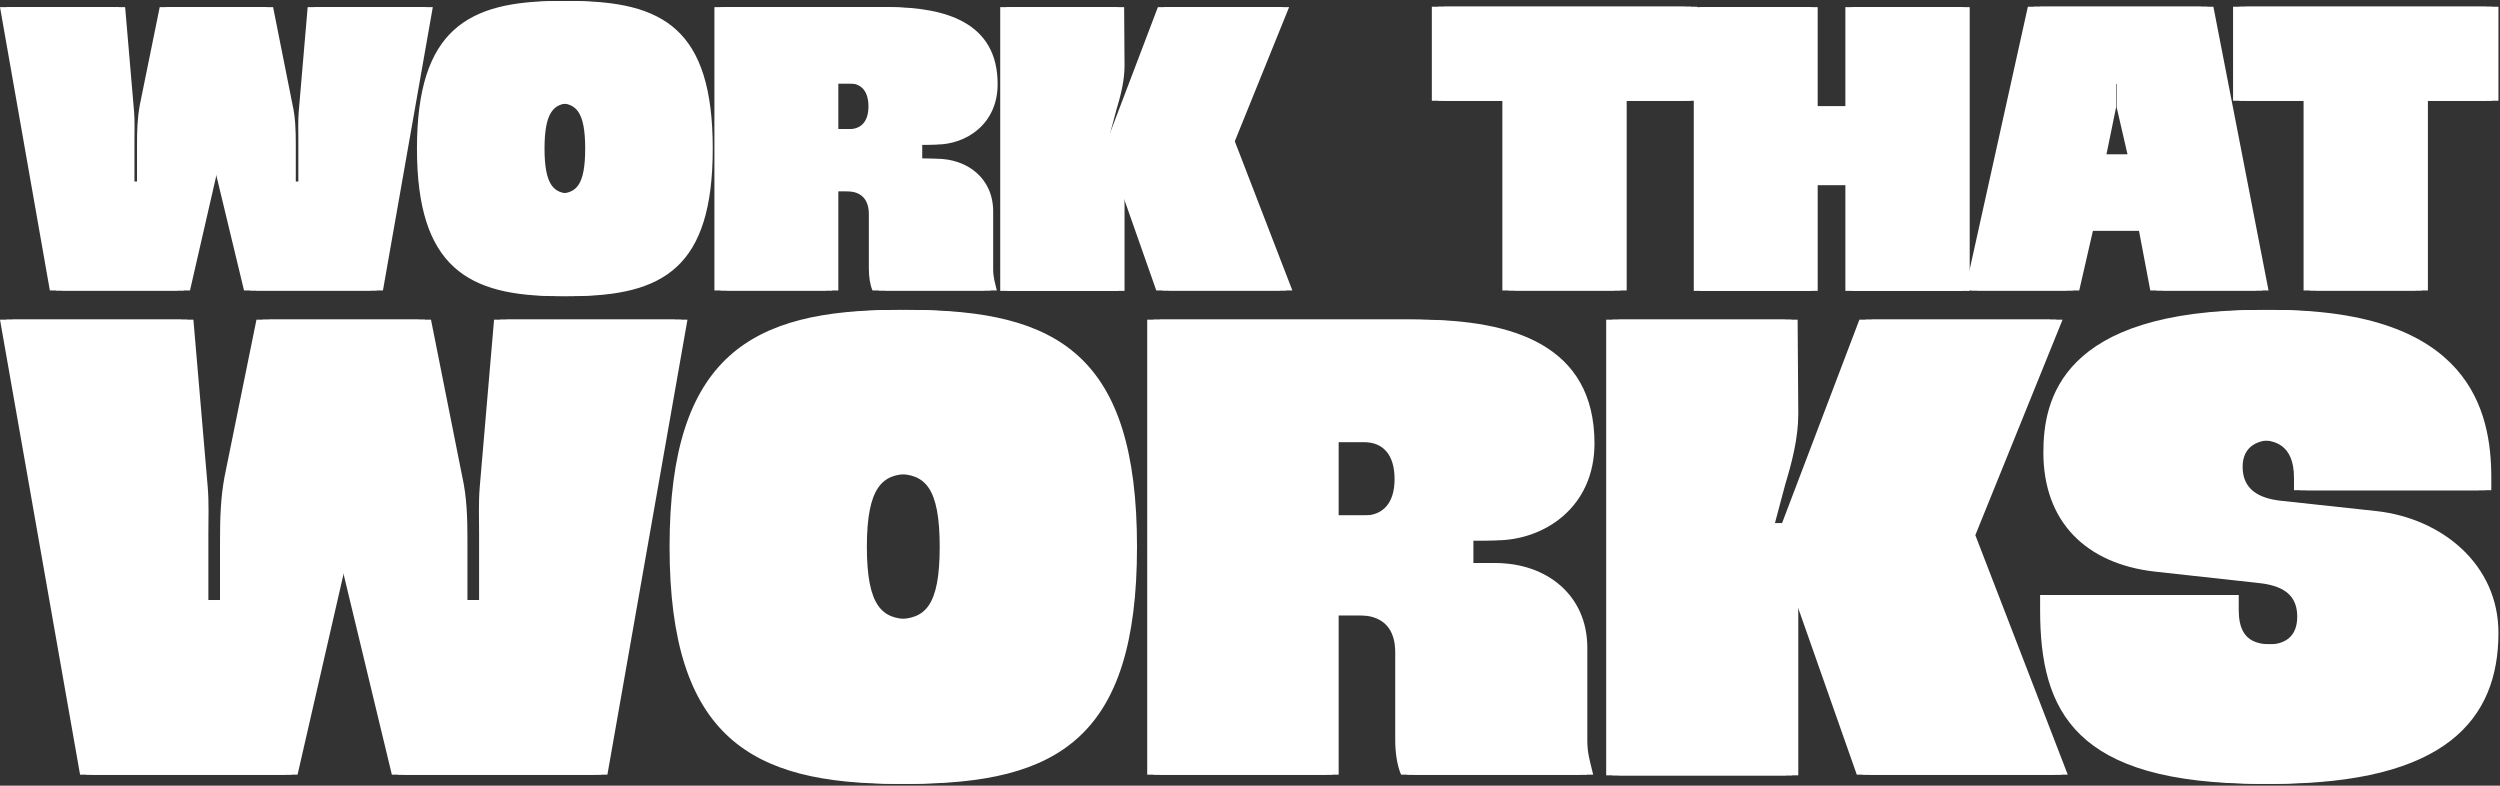 <svg xmlns="http://www.w3.org/2000/svg" width="1206" height="379" viewBox="0 0 1206 379" fill="none"><rect x="0" y="0" width="1206" height="379" fill="#333333" stroke="none"/><g fill="#fff"><path d="M1077.23 3.238h122.02v45.367h-34.03v91.516h-53.97V48.605h-34.02zM1061.74 3.238l26.6 136.883h-51.04l-5.48-28.941h-28.16l-6.644 28.941h-49.082L978.243 3.238zm-51.62 71.374h16.23l-5.28-22.879V40.392h-6.26v11.341zM890.21 3.433h53.971v136.883H890.21V89.278h-19.359v51.038h-53.776V3.433h53.776v47.91h19.359zM690.715 3.238h122.021v45.367h-34.025v91.516H724.74V48.605h-34.025zM617.434 140.121h-59.642l-21.315-60.62v60.815h-53.971V3.433h53.776l.195 28.355c0 7.235-1.955 14.666-3.911 21.119l-3.128 11.733h5.866l23.27-61.207h57.295L589.666 68.16zM473.107 101.989v27.963c0 3.716.782 6.062 1.76 10.169h-53.971c-1.174-2.738-1.76-6.453-1.76-10.56v-26.203c0-6.844-3.325-11.146-11.146-11.146h-9.582v47.909h-53.776V3.433h77.828c28.159 0 52.798 7.627 52.798 37.154 0 19.36-15.253 29.137-29.528 29.137h-6.844v6.844h6.844c14.862 0 27.377 9.386 27.377 25.421zm-63.553-39.696c6.062 0 9.386-3.91 9.386-10.95 0-7.236-3.324-11.147-9.386-11.147h-11.146v22.097zM269.388.5c44.585 0 68.441 13.493 68.441 71.18 0 57.49-23.856 71.178-68.441 71.178-43.411 0-68.246-13.688-68.246-71.179C201.142 13.993 225.977.5 269.388.5zm0 92.885c8.408 0 12.906-3.716 12.906-21.706s-4.498-21.901-12.906-21.901c-8.017 0-12.711 3.91-12.711 21.901s4.694 21.706 12.711 21.706zM148.42 3.433h54.362L178.73 140.12h-61.011l-16.426-68.245L85.65 140.12H24.052L0 3.433h54.362l4.302 50.256c.391 4.693.196 9.386.196 14.08v19.945h7.235V69.332c0-6.257.195-12.515 1.369-18.772l9.581-47.127h48.692l9.386 47.127c1.369 6.062 1.564 12.32 1.564 18.772v18.382h7.236V67.768c0-4.693-.196-9.386.195-14.08zM1140.22 246.53c31.71 3.454 59.03 25.749 59.03 58.721 0 41.763-25.43 72.851-108.65 72.851-89.81 0-106.449-34.856-106.449-83.842v-7.222h89.809v7.222c0 17.585 11.62 16.643 20.1 16.643 7.85 0 14.13-3.454 14.13-13.503 0-12.56-10.05-15.386-20.1-16.328l-48.67-5.339c-32.97-3.768-53.699-23.865-53.699-57.464 0-25.121 8.164-68.769 104.879-68.769 95.15 0 105.2 48.986 105.2 81.015v5.967h-89.18v-5.967c0-16.328-9.74-18.212-16.65-18.212-6.59 0-14.13 2.826-14.13 12.874 0 10.991 7.85 15.073 17.9 16.329z"/><path d="M991.491 373.706h-95.774l-34.228-97.344v97.658h-86.667V154.211h86.353l.314 45.532c0 11.618-3.14 23.551-6.28 33.913l-5.024 18.841h9.42l37.368-98.286h92.006l-42.078 103.938zM759.723 312.473v44.904c0 5.967 1.256 9.735 2.827 16.329h-86.668c-1.884-4.396-2.826-10.362-2.826-16.957v-42.077c0-10.991-5.339-17.899-17.899-17.899H639.77v76.933h-86.353V154.211h124.977c45.218 0 84.784 12.246 84.784 59.662 0 31.088-24.494 46.788-47.416 46.788h-10.991v10.991h10.991c23.865 0 43.961 15.072 43.961 40.821zm-102.054-63.744c9.734 0 15.073-6.281 15.073-17.585 0-11.618-5.339-17.899-15.073-17.899H639.77v35.484zM432.589 149.5c71.595 0 109.904 21.667 109.904 114.301 0 92.32-38.309 114.301-109.904 114.301-69.711 0-109.591-21.981-109.591-114.301 0-92.634 39.88-114.301 109.591-114.301zm0 149.156c13.502 0 20.725-5.966 20.725-34.855s-7.223-35.17-20.725-35.17c-12.875 0-20.411 6.281-20.411 35.17s7.536 34.855 20.411 34.855zM238.336 154.211h87.296l-38.624 219.495h-97.972l-26.377-109.59-25.121 109.59H38.624L0 154.211h87.296l6.908 80.701c.628 7.537.314 15.073.314 22.609v32.03h11.619v-29.518c0-10.048.314-20.096 2.198-30.145l15.386-75.677h78.19l15.072 75.677c2.198 9.735 2.512 19.783 2.512 30.145v29.518h11.619v-32.03c0-7.536-.314-15.072.314-22.609z"/></g><path fill="#fff" d="M1080.23 3.238h122.02v45.367h-34.03v91.516h-53.97V48.605h-34.02zM1064.74 3.238l26.6 136.883h-51.04l-5.48-28.941h-28.16l-6.64 28.941h-49.086L981.243 3.238zm-51.62 71.374h16.23l-5.28-22.879V40.392h-6.26v11.341zM893.21 3.433h53.971v136.883H893.21V89.278h-19.359v51.038h-53.776V3.433h53.776v47.91h19.359zM693.715 3.238h122.021v45.367h-34.025v91.516H727.74V48.605h-34.025zM620.434 140.121h-59.642l-21.315-60.62v60.815h-53.971V3.433h53.776l.195 28.355c0 7.235-1.955 14.666-3.911 21.119l-3.128 11.733h5.866l23.27-61.207h57.295L592.666 68.16zM476.107 101.989v27.963c0 3.716.782 6.062 1.76 10.169h-53.971c-1.174-2.738-1.76-6.453-1.76-10.56v-26.203c0-6.844-3.325-11.146-11.146-11.146h-9.582v47.909h-53.776V3.433h77.828c28.159 0 52.798 7.627 52.798 37.154 0 19.36-15.253 29.137-29.528 29.137h-6.844v6.844h6.844c14.862 0 27.377 9.386 27.377 25.421zm-63.553-39.696c6.062 0 9.386-3.91 9.386-10.95 0-7.236-3.324-11.147-9.386-11.147h-11.146v22.097zM272.388.5c44.585 0 68.441 13.493 68.441 71.18 0 57.49-23.856 71.178-68.441 71.178-43.411 0-68.246-13.688-68.246-71.179C204.142 13.993 228.977.5 272.388.5zm0 92.885c8.408 0 12.906-3.716 12.906-21.706s-4.498-21.901-12.906-21.901c-8.017 0-12.711 3.91-12.711 21.901s4.694 21.706 12.711 21.706zM151.42 3.433h54.362L181.73 140.12h-61.011l-16.426-68.245L88.65 140.12H27.052L3 3.433h54.362l4.302 50.256c.391 4.693.196 9.386.196 14.08v19.945h7.235V69.332c0-6.257.195-12.515 1.369-18.772l9.581-47.127h48.692l9.386 47.127c1.369 6.062 1.564 12.32 1.564 18.772v18.382h7.236V67.768c0-4.693-.196-9.386.195-14.08zM1143.22 246.53c31.71 3.454 59.03 25.749 59.03 58.721 0 41.763-25.43 72.851-108.65 72.851-89.81 0-106.449-34.856-106.449-83.842v-7.222h89.809v7.222c0 17.585 11.62 16.643 20.1 16.643 7.85 0 14.13-3.454 14.13-13.503 0-12.56-10.05-15.386-20.1-16.328l-48.67-5.339c-32.97-3.768-53.699-23.865-53.699-57.464 0-25.121 8.164-68.769 104.879-68.769 95.15 0 105.2 48.986 105.2 81.015v5.967h-89.18v-5.967c0-16.328-9.74-18.212-16.65-18.212-6.59 0-14.13 2.826-14.13 12.874 0 10.991 7.85 15.073 17.9 16.329z"/><path fill="#fff" d="M994.491 373.706h-95.774l-34.228-97.344v97.658h-86.667V154.211h86.353l.314 45.532c0 11.618-3.14 23.551-6.28 33.913l-5.024 18.841h9.42l37.368-98.286h92.006l-42.078 103.938zM762.723 312.473v44.904c0 5.967 1.256 9.735 2.827 16.329h-86.668c-1.884-4.396-2.826-10.362-2.826-16.957v-42.077c0-10.991-5.339-17.899-17.899-17.899H642.77v76.933h-86.353V154.211h124.977c45.218 0 84.784 12.246 84.784 59.662 0 31.088-24.494 46.788-47.416 46.788h-10.991v10.991h10.991c23.865 0 43.961 15.072 43.961 40.821zm-102.054-63.744c9.734 0 15.073-6.281 15.073-17.585 0-11.618-5.339-17.899-15.073-17.899H642.77v35.484zM435.589 149.5c71.595 0 109.904 21.667 109.904 114.301 0 92.32-38.309 114.301-109.904 114.301-69.711 0-109.591-21.981-109.591-114.301 0-92.634 39.88-114.301 109.591-114.301zm0 149.156c13.502 0 20.725-5.966 20.725-34.855s-7.223-35.17-20.725-35.17c-12.875 0-20.411 6.281-20.411 35.17s7.536 34.855 20.411 34.855zM241.336 154.211h87.296l-38.624 219.495h-97.972l-26.377-109.59-25.121 109.59H41.624L3 154.211h87.296l6.908 80.701c.628 7.537.314 15.073.314 22.609v32.03h11.619v-29.518c0-10.048.314-20.096 2.198-30.145l15.386-75.677h78.19l15.072 75.677c2.198 9.735 2.512 19.783 2.512 30.145v29.518h11.619v-32.03c0-7.536-.314-15.072.314-22.609zM1083.23 3.238h122.02v45.367h-34.03v91.516h-53.97V48.605h-34.02zM1067.74 3.238l26.6 136.883h-51.04l-5.48-28.941h-28.16l-6.64 28.941h-49.086L984.243 3.238zm-51.62 71.374h16.23l-5.28-22.879V40.392h-6.26v11.341zM896.21 3.433h53.971v136.883H896.21V89.278h-19.359v51.038h-53.776V3.433h53.776v47.91h19.359zM696.715 3.238h122.021v45.367h-34.025v91.516H730.74V48.605h-34.025zM623.434 140.121h-59.642l-21.315-60.62v60.815h-53.971V3.433h53.776l.195 28.355c0 7.235-1.955 14.666-3.911 21.119l-3.128 11.733h5.866l23.27-61.207h57.295L595.666 68.16zM479.107 101.989v27.963c0 3.716.782 6.062 1.76 10.169h-53.971c-1.174-2.738-1.76-6.453-1.76-10.56v-26.203c0-6.844-3.325-11.146-11.146-11.146h-9.582v47.909h-53.776V3.433h77.828c28.159 0 52.798 7.627 52.798 37.154 0 19.36-15.253 29.137-29.528 29.137h-6.844v6.844h6.844c14.862 0 27.377 9.386 27.377 25.421zm-63.553-39.696c6.062 0 9.386-3.91 9.386-10.95 0-7.236-3.324-11.147-9.386-11.147h-11.146v22.097zM275.388.5c44.585 0 68.441 13.493 68.441 71.18 0 57.49-23.856 71.178-68.441 71.178-43.411 0-68.246-13.688-68.246-71.179C207.142 13.993 231.977.5 275.388.5zm0 92.885c8.408 0 12.906-3.716 12.906-21.706s-4.498-21.901-12.906-21.901c-8.017 0-12.711 3.91-12.711 21.901s4.694 21.706 12.711 21.706zM154.42 3.433h54.362L184.73 140.12h-61.011l-16.426-68.245L91.65 140.12H30.052L6 3.433h54.362l4.302 50.256c.391 4.693.196 9.386.196 14.08v19.945h7.235V69.332c0-6.257.195-12.515 1.369-18.772l9.581-47.127h48.692l9.386 47.127c1.369 6.062 1.564 12.32 1.564 18.772v18.382h7.236V67.768c0-4.693-.196-9.386.195-14.08z"/><path fill="#fff" d="M1146.22 246.53c31.71 3.454 59.03 25.749 59.03 58.721 0 41.763-25.43 72.851-108.65 72.851-89.81 0-106.449-34.856-106.449-83.842v-7.222h89.809v7.222c0 17.585 11.62 16.643 20.1 16.643 7.85 0 14.13-3.454 14.13-13.503 0-12.56-10.05-15.386-20.1-16.328l-48.67-5.339c-32.97-3.768-53.699-23.865-53.699-57.464 0-25.121 8.164-68.769 104.879-68.769 95.15 0 105.2 48.986 105.2 81.015v5.967h-89.18v-5.967c0-16.328-9.74-18.212-16.65-18.212-6.59 0-14.13 2.826-14.13 12.874 0 10.991 7.85 15.073 17.9 16.329z"/><path fill="#fff" d="M997.491 373.706h-95.774l-34.228-97.344v97.658h-86.667V154.211h86.353l.314 45.532c0 11.618-3.14 23.551-6.28 33.913l-5.024 18.841h9.42l37.368-98.286h92.006l-42.078 103.938zM765.723 312.473v44.904c0 5.967 1.256 9.735 2.827 16.329h-86.668c-1.884-4.396-2.826-10.362-2.826-16.957v-42.077c0-10.991-5.339-17.899-17.899-17.899H645.77v76.933h-86.353V154.211h124.977c45.218 0 84.784 12.246 84.784 59.662 0 31.088-24.494 46.788-47.416 46.788h-10.991v10.991h10.991c23.865 0 43.961 15.072 43.961 40.821zm-102.054-63.744c9.734 0 15.073-6.281 15.073-17.585 0-11.618-5.339-17.899-15.073-17.899H645.77v35.484zM438.589 149.5c71.595 0 109.904 21.667 109.904 114.301 0 92.32-38.309 114.301-109.904 114.301-69.711 0-109.591-21.981-109.591-114.301 0-92.634 39.88-114.301 109.591-114.301zm0 149.156c13.502 0 20.725-5.966 20.725-34.855s-7.223-35.17-20.725-35.17c-12.875 0-20.411 6.281-20.411 35.17s7.536 34.855 20.411 34.855zM244.336 154.211h87.296l-38.624 219.495h-97.972l-26.377-109.59-25.121 109.59H44.624L6 154.211h87.296l6.908 80.701c.628 7.537.314 15.073.314 22.609v32.03h11.619v-29.518c0-10.048.314-20.096 2.198-30.145l15.386-75.677h78.19l15.072 75.677c2.198 9.735 2.512 19.783 2.512 30.145v29.518h11.619v-32.03c0-7.536-.314-15.072.314-22.609z"/></svg>